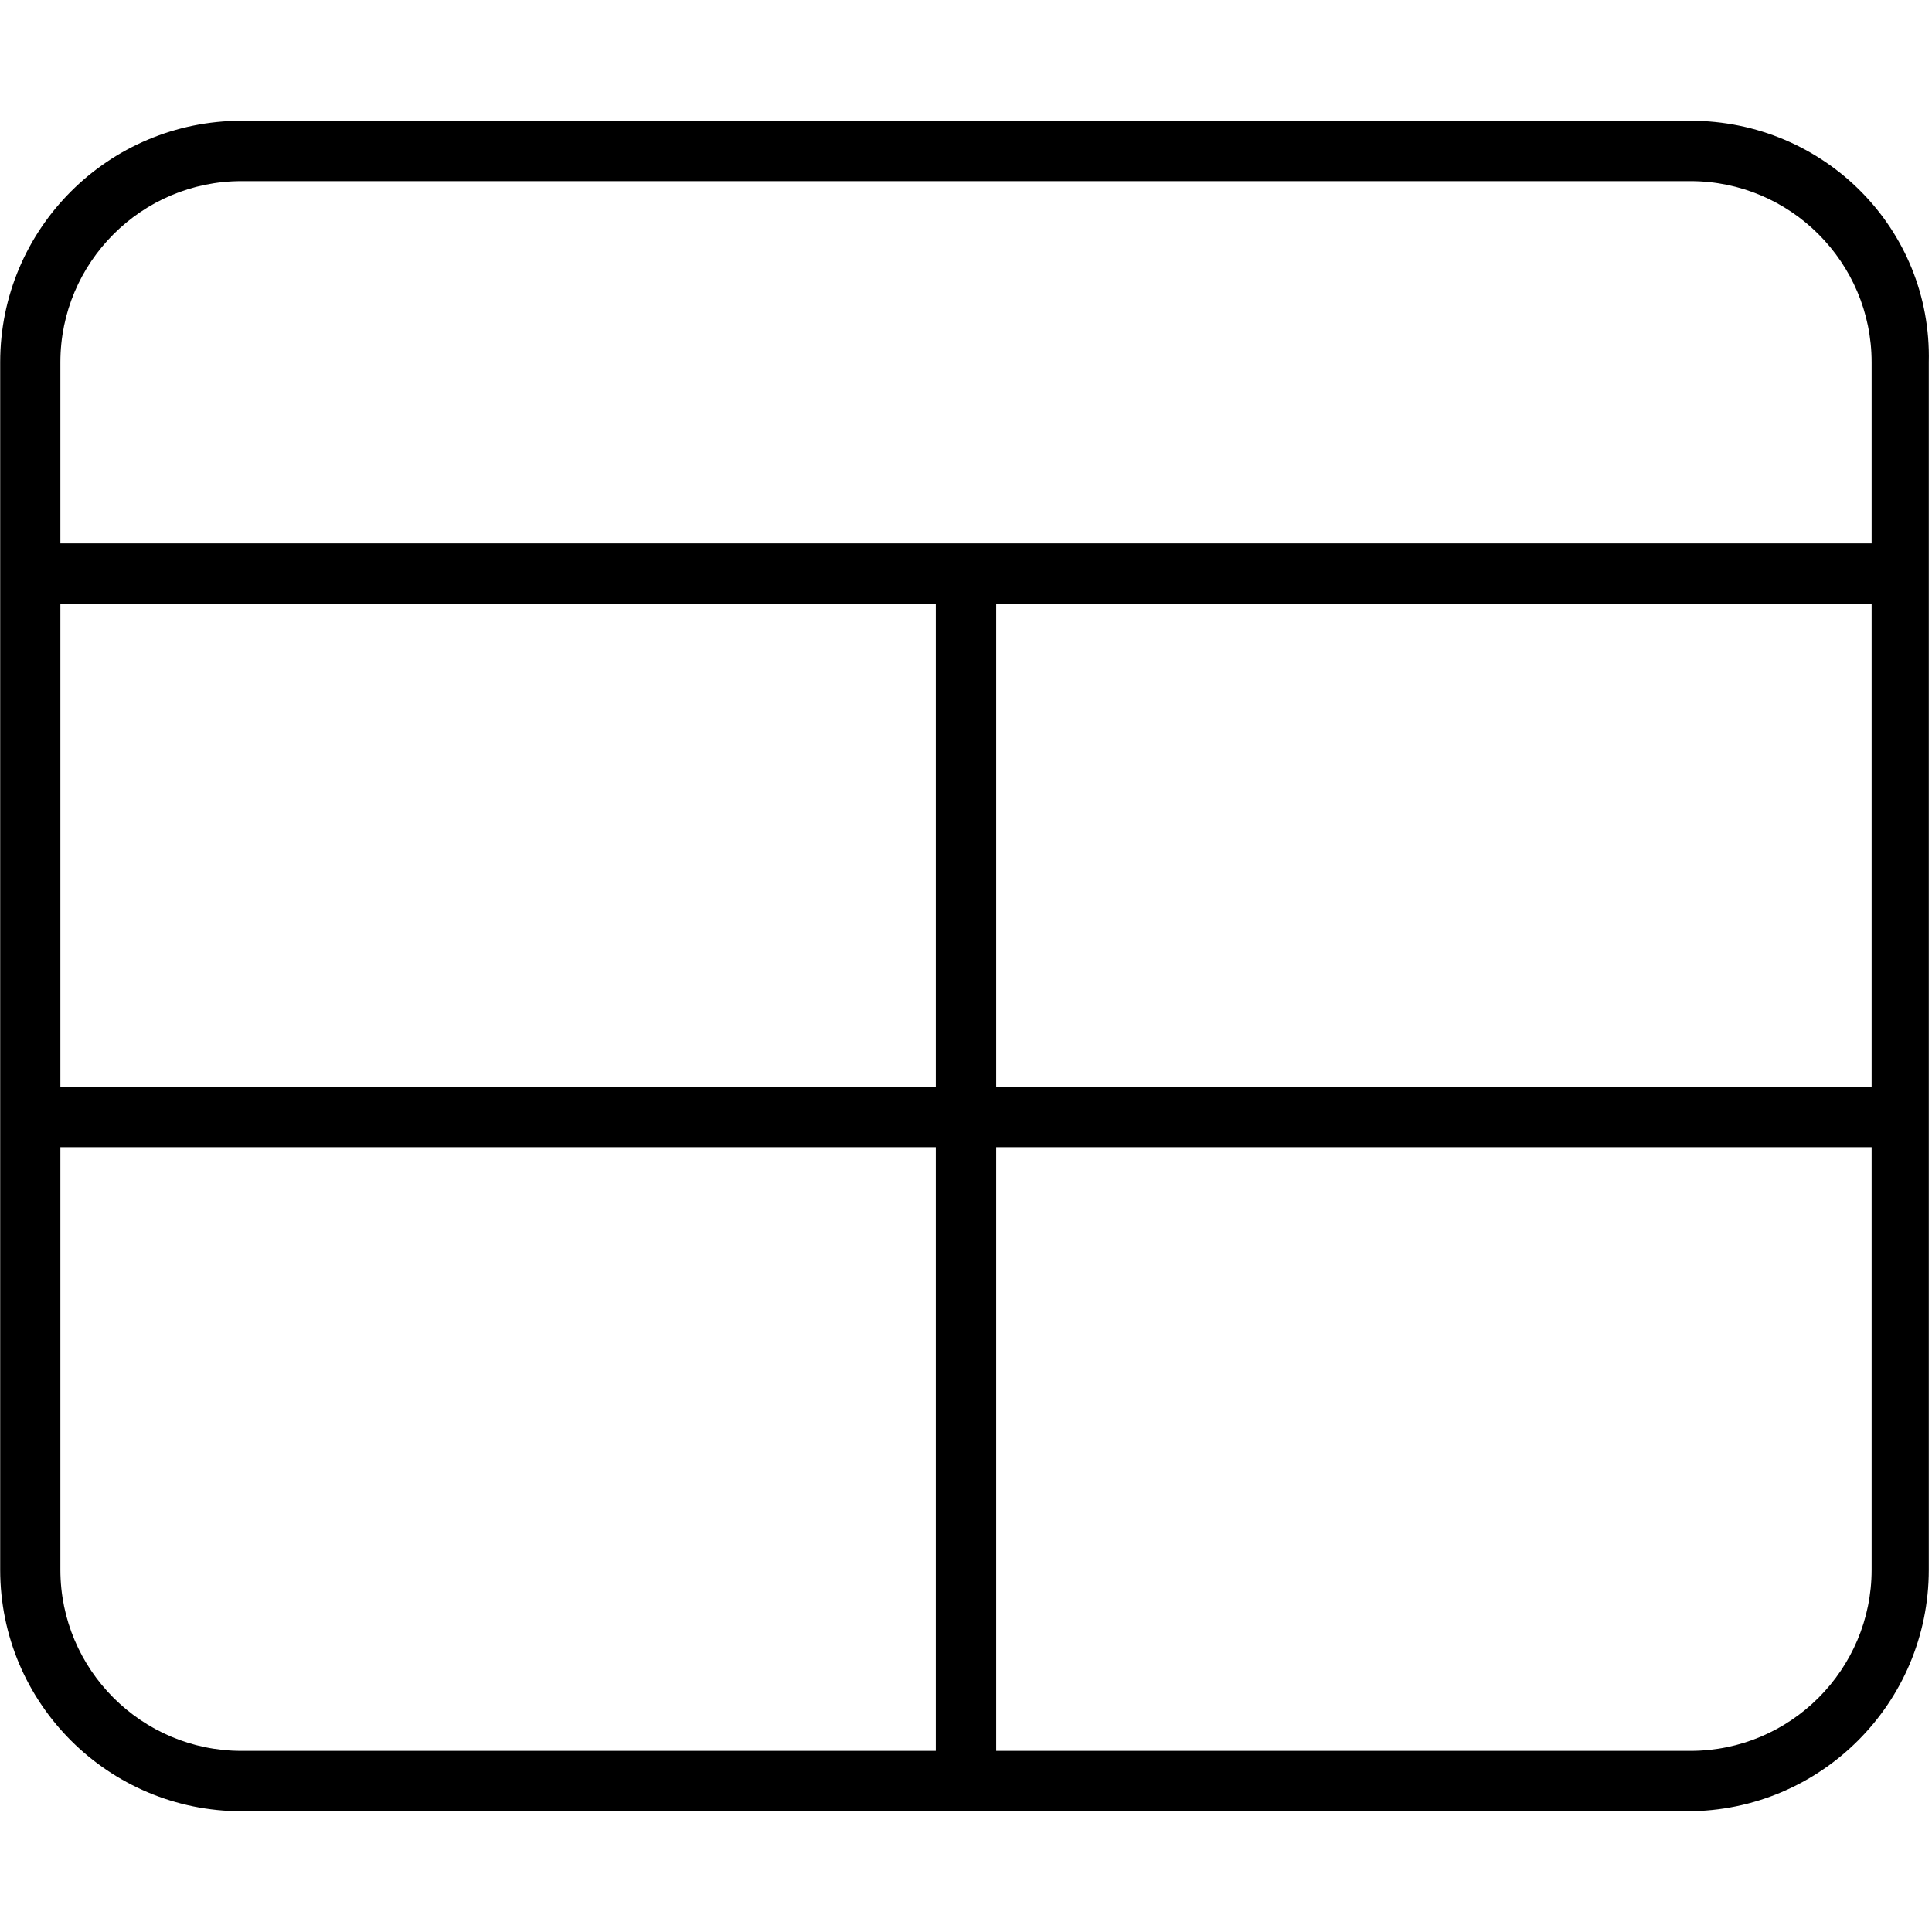 <svg xmlns="http://www.w3.org/2000/svg" viewBox="0 0 512 512"><!--! Font Awesome Pro 6.0.0-alpha3 by @fontawesome - https://fontawesome.com License - https://fontawesome.com/license (Commercial License) --><path d="M448 32H64.05C28.7 32 .049 60.65 .049 96v320c0 35.35 28.65 64 64 64h383.1c35.35 0 64-28.65 64-64V96C512 60.65 483.4 32 448 32zM248 464H64c-26.47 0-48-21.53-48-48V304h232V464zM248 288H16V160h232V288zM496 416c0 26.47-21.53 48-48 48h-184v-160h232V416zM496 288h-232V160h232V288zM496 144h-480V96c0-26.47 21.53-48 48-48h384c26.47 0 48 21.53 48 48V144z"/></svg>